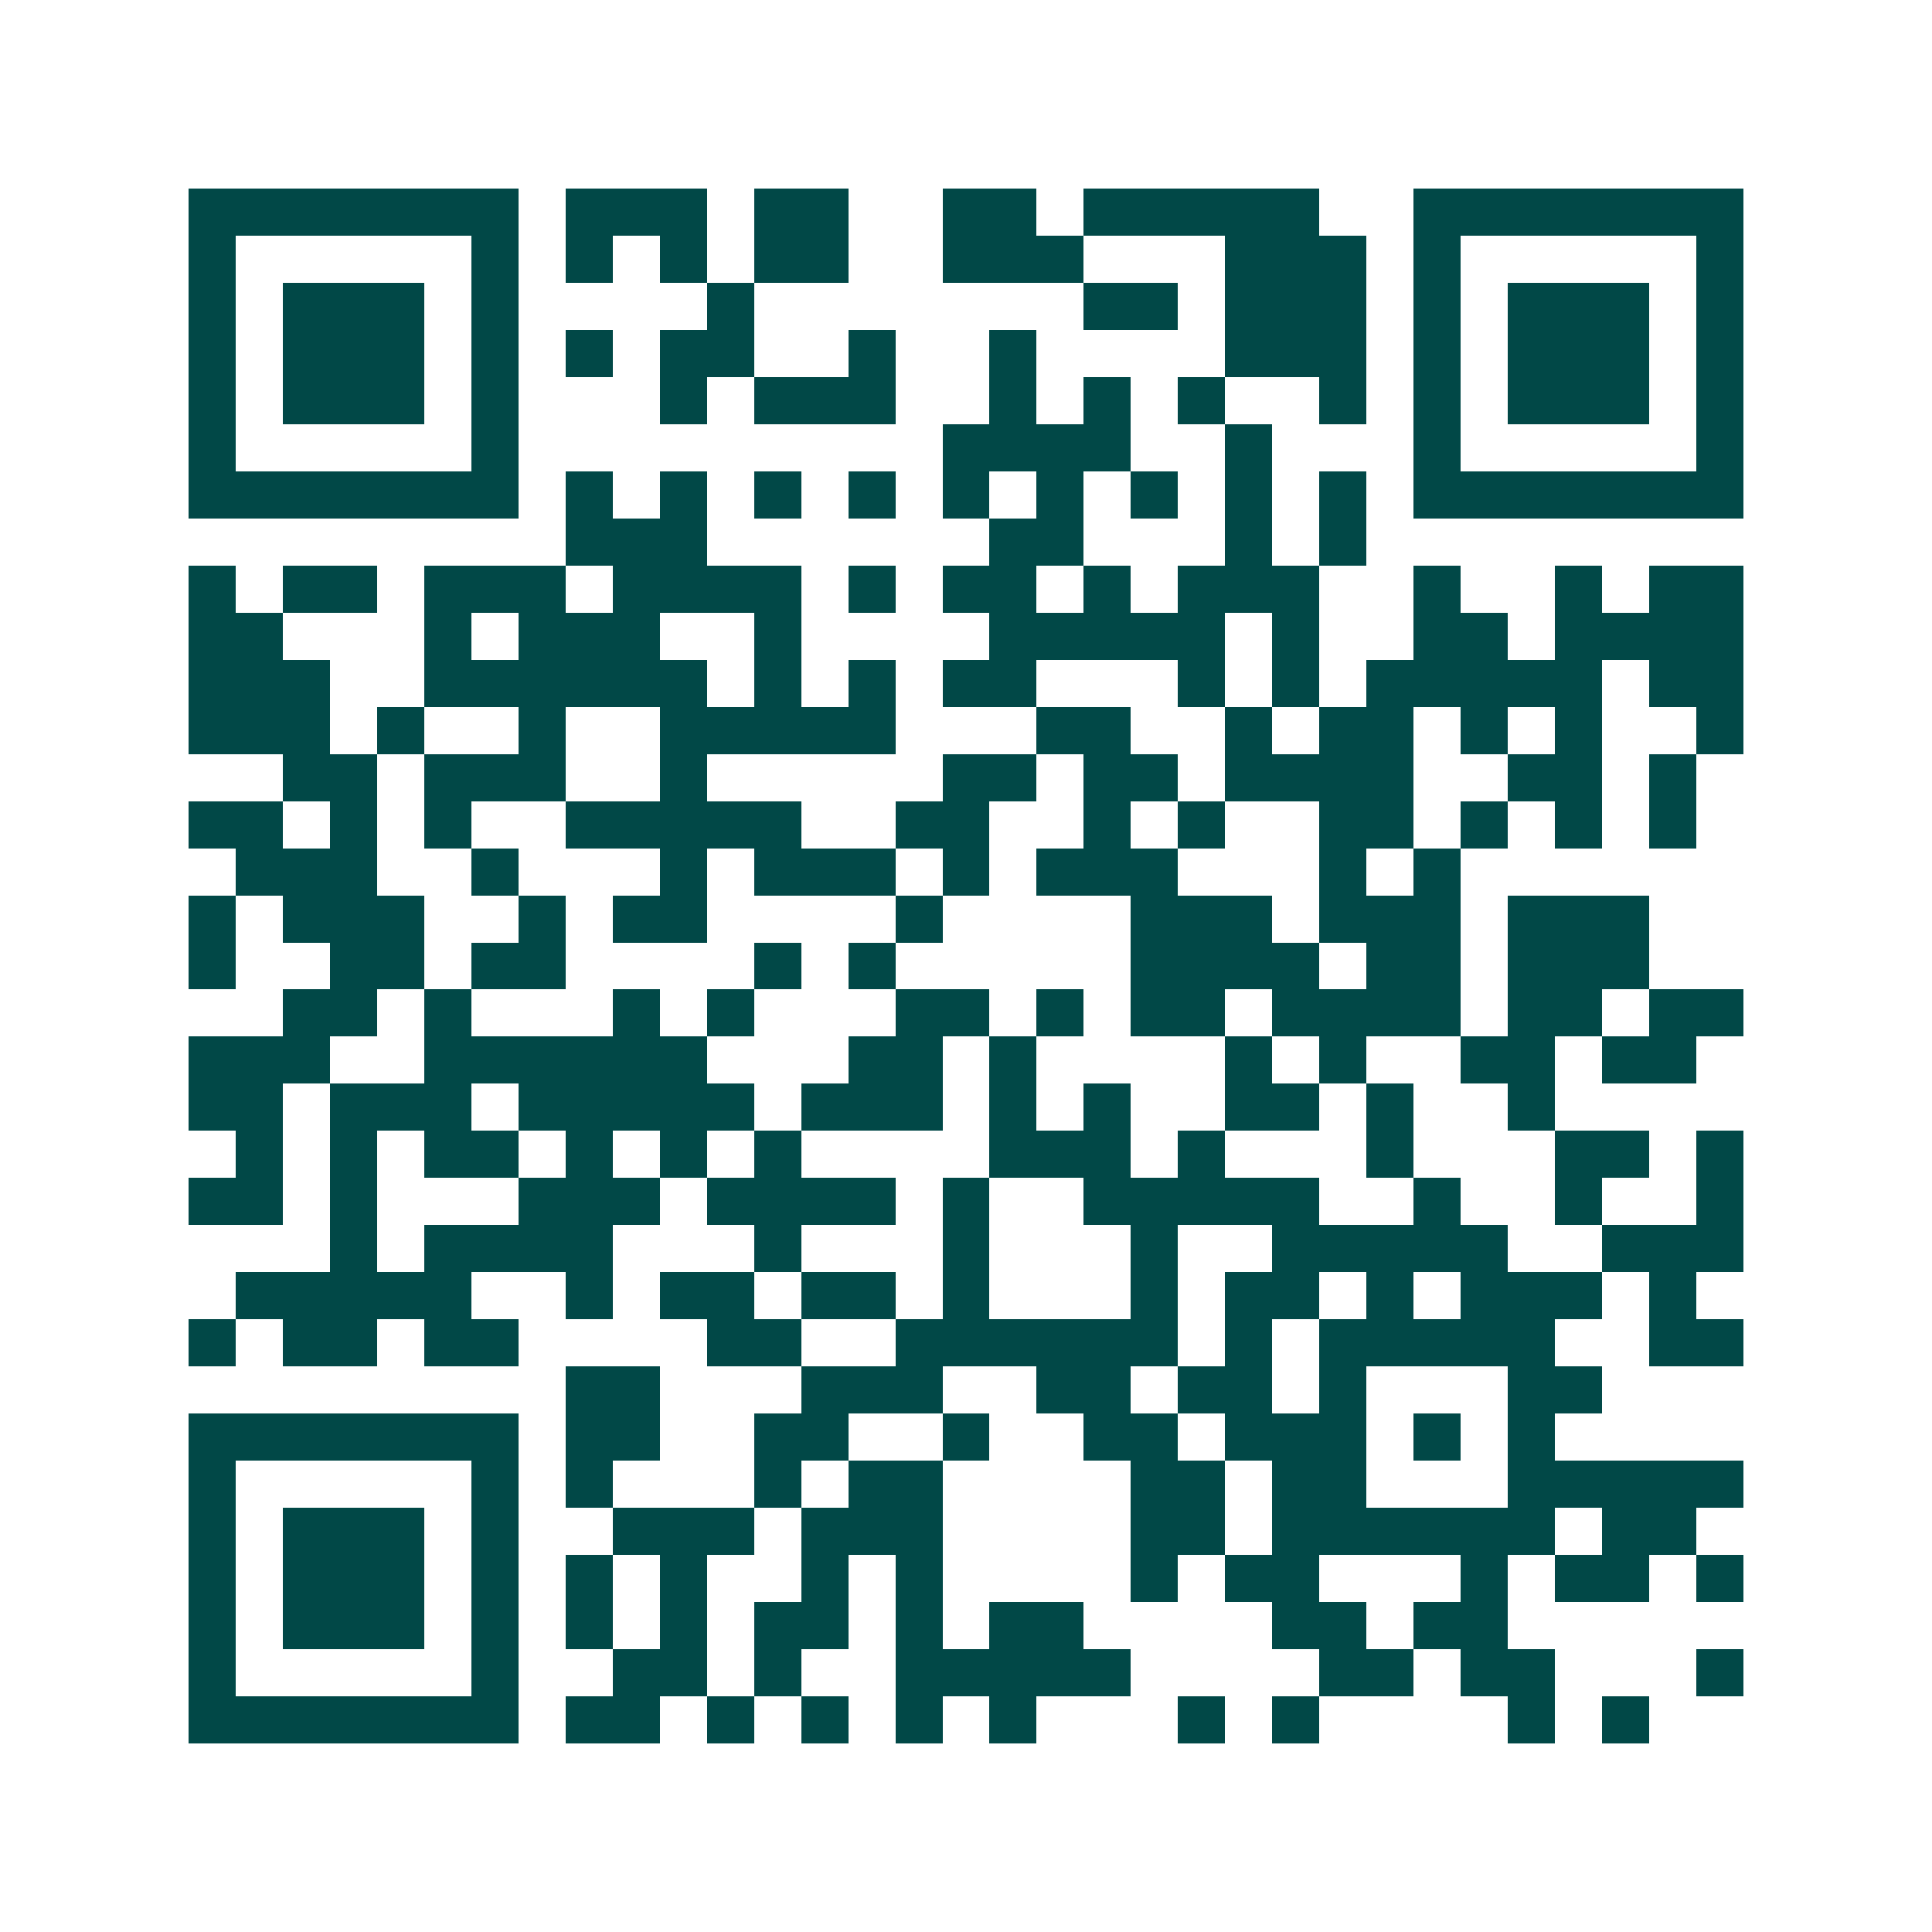 <svg xmlns="http://www.w3.org/2000/svg" width="200" height="200" viewBox="0 0 41 41" shape-rendering="crispEdges"><path fill="#ffffff" d="M0 0h41v41H0z"/><path stroke="#014847" d="M4 4.5h7m1 0h3m1 0h2m2 0h2m1 0h5m2 0h7M4 5.5h1m5 0h1m1 0h1m1 0h1m1 0h2m2 0h3m3 0h3m1 0h1m5 0h1M4 6.5h1m1 0h3m1 0h1m4 0h1m7 0h2m1 0h3m1 0h1m1 0h3m1 0h1M4 7.5h1m1 0h3m1 0h1m1 0h1m1 0h2m2 0h1m2 0h1m4 0h3m1 0h1m1 0h3m1 0h1M4 8.5h1m1 0h3m1 0h1m3 0h1m1 0h3m2 0h1m1 0h1m1 0h1m2 0h1m1 0h1m1 0h3m1 0h1M4 9.5h1m5 0h1m9 0h4m2 0h1m3 0h1m5 0h1M4 10.5h7m1 0h1m1 0h1m1 0h1m1 0h1m1 0h1m1 0h1m1 0h1m1 0h1m1 0h1m1 0h7M12 11.5h3m6 0h2m3 0h1m1 0h1M4 12.5h1m1 0h2m1 0h3m1 0h4m1 0h1m1 0h2m1 0h1m1 0h3m2 0h1m2 0h1m1 0h2M4 13.5h2m3 0h1m1 0h3m2 0h1m4 0h5m1 0h1m2 0h2m1 0h4M4 14.5h3m2 0h6m1 0h1m1 0h1m1 0h2m3 0h1m1 0h1m1 0h5m1 0h2M4 15.5h3m1 0h1m2 0h1m2 0h5m3 0h2m2 0h1m1 0h2m1 0h1m1 0h1m2 0h1M6 16.5h2m1 0h3m2 0h1m5 0h2m1 0h2m1 0h4m2 0h2m1 0h1M4 17.5h2m1 0h1m1 0h1m2 0h5m2 0h2m2 0h1m1 0h1m2 0h2m1 0h1m1 0h1m1 0h1M5 18.5h3m2 0h1m3 0h1m1 0h3m1 0h1m1 0h3m3 0h1m1 0h1M4 19.5h1m1 0h3m2 0h1m1 0h2m4 0h1m4 0h3m1 0h3m1 0h3M4 20.5h1m2 0h2m1 0h2m4 0h1m1 0h1m5 0h4m1 0h2m1 0h3M6 21.5h2m1 0h1m3 0h1m1 0h1m3 0h2m1 0h1m1 0h2m1 0h4m1 0h2m1 0h2M4 22.5h3m2 0h6m3 0h2m1 0h1m4 0h1m1 0h1m2 0h2m1 0h2M4 23.5h2m1 0h3m1 0h5m1 0h3m1 0h1m1 0h1m2 0h2m1 0h1m2 0h1M5 24.5h1m1 0h1m1 0h2m1 0h1m1 0h1m1 0h1m4 0h3m1 0h1m3 0h1m3 0h2m1 0h1M4 25.5h2m1 0h1m3 0h3m1 0h4m1 0h1m2 0h5m2 0h1m2 0h1m2 0h1M7 26.5h1m1 0h4m3 0h1m3 0h1m3 0h1m2 0h5m2 0h3M5 27.5h5m2 0h1m1 0h2m1 0h2m1 0h1m3 0h1m1 0h2m1 0h1m1 0h3m1 0h1M4 28.5h1m1 0h2m1 0h2m4 0h2m2 0h6m1 0h1m1 0h5m2 0h2M12 29.5h2m3 0h3m2 0h2m1 0h2m1 0h1m3 0h2M4 30.5h7m1 0h2m2 0h2m2 0h1m2 0h2m1 0h3m1 0h1m1 0h1M4 31.5h1m5 0h1m1 0h1m3 0h1m1 0h2m4 0h2m1 0h2m3 0h5M4 32.5h1m1 0h3m1 0h1m2 0h3m1 0h3m4 0h2m1 0h6m1 0h2M4 33.5h1m1 0h3m1 0h1m1 0h1m1 0h1m2 0h1m1 0h1m4 0h1m1 0h2m3 0h1m1 0h2m1 0h1M4 34.5h1m1 0h3m1 0h1m1 0h1m1 0h1m1 0h2m1 0h1m1 0h2m4 0h2m1 0h2M4 35.5h1m5 0h1m2 0h2m1 0h1m2 0h5m4 0h2m1 0h2m3 0h1M4 36.5h7m1 0h2m1 0h1m1 0h1m1 0h1m1 0h1m3 0h1m1 0h1m4 0h1m1 0h1"/></svg>
